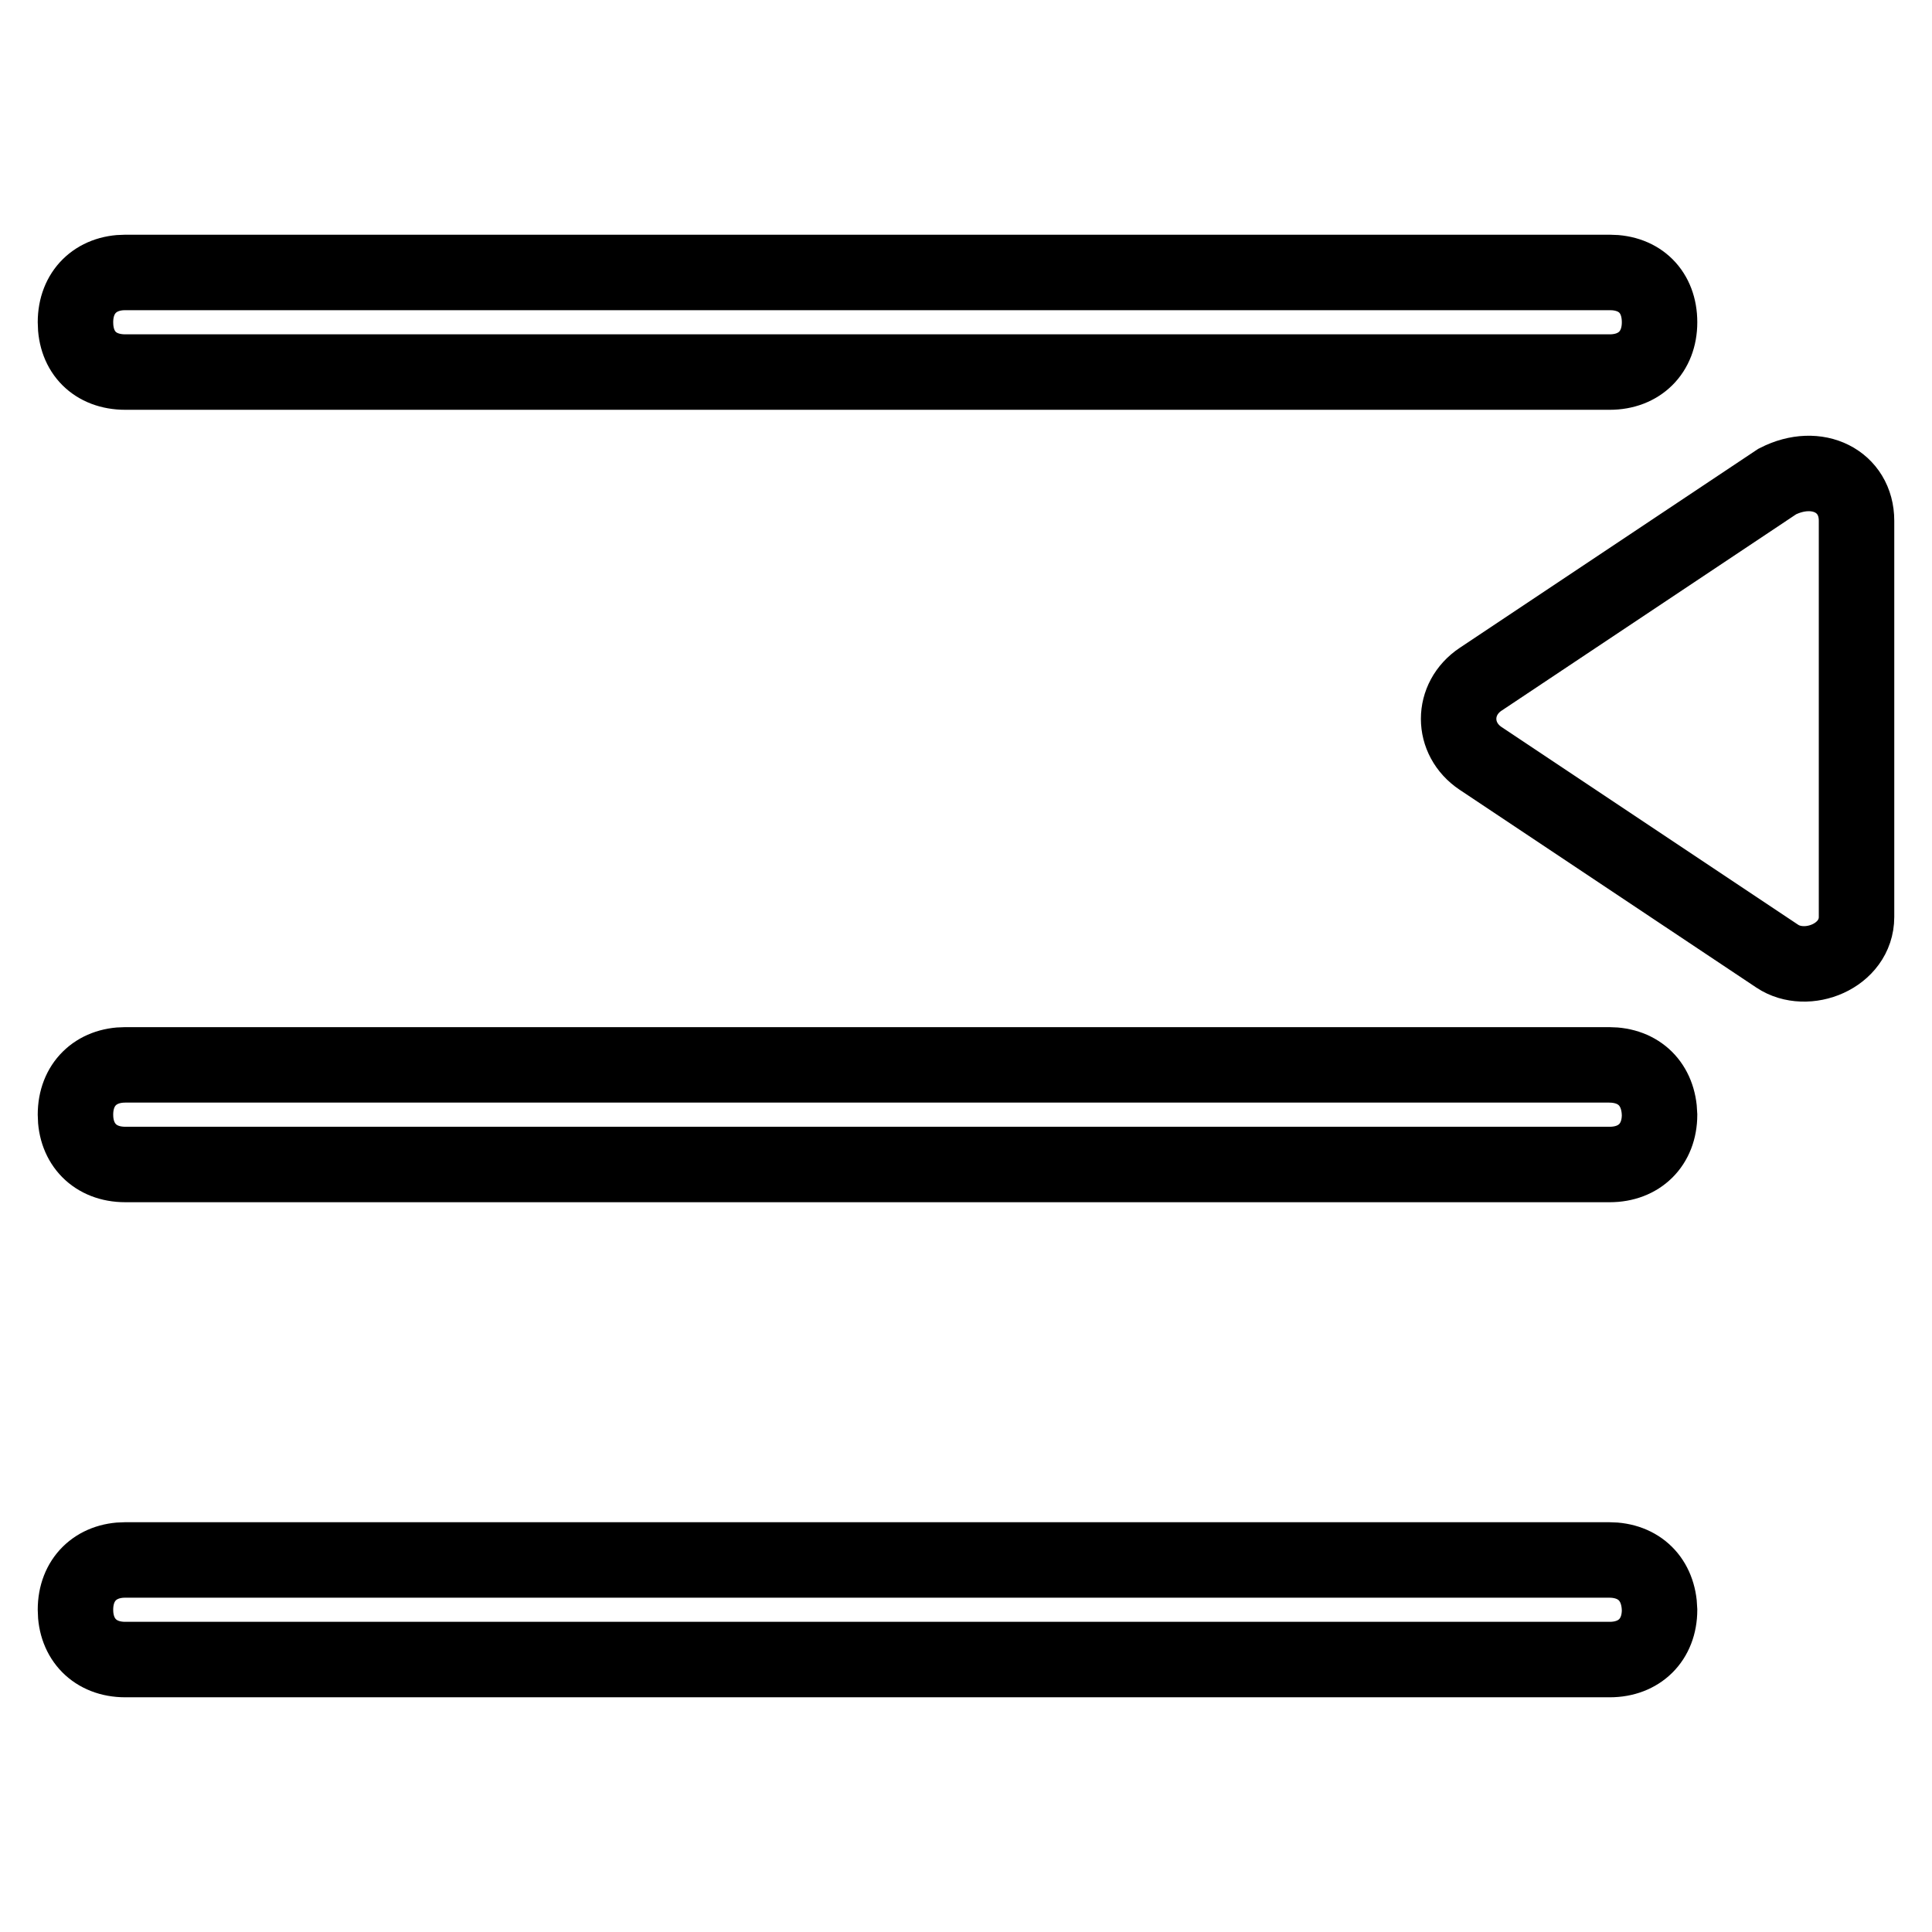 <?xml version="1.0" encoding="utf-8"?>
<!-- Svg Vector Icons : http://www.onlinewebfonts.com/icon -->
<!DOCTYPE svg PUBLIC "-//W3C//DTD SVG 1.1//EN" "http://www.w3.org/Graphics/SVG/1.1/DTD/svg11.dtd">
<svg version="1.1" xmlns="http://www.w3.org/2000/svg" xmlns:xlink="http://www.w3.org/1999/xlink" x="0px" y="0px" viewBox="0 0 256 256" enable-background="new 0 0 256 256" xml:space="preserve">
<g> <path stroke-width="10" fill-opacity="0" stroke="#000000"  d="M213.2,206.7H16.6c-3.9,0-6.6,2.6-6.6,6.6c0,3.9,2.6,6.6,6.6,6.6h196.7c3.9,0,6.6-2.6,6.6-6.6 C219.8,209.3,217.2,206.7,213.2,206.7z M213.2,141.1H16.6c-3.9,0-6.6,2.6-6.6,6.6c0,3.9,2.6,6.6,6.6,6.6h196.7 c3.9,0,6.6-2.6,6.6-6.6C219.8,143.7,217.2,141.1,213.2,141.1z M235.5,63.8L196.2,90c-3.9,2.6-3.9,7.9,0,10.5l39.3,26.2 c3.9,2.6,10.5,0,10.5-5.2V69C246,63.8,240.8,61.1,235.5,63.8L235.5,63.8z M16.6,49.3h196.7c3.9,0,6.6-2.6,6.6-6.6s-2.6-6.6-6.6-6.6 H16.6c-3.9,0-6.6,2.6-6.6,6.6S12.6,49.3,16.6,49.3z"/></g>
</svg>